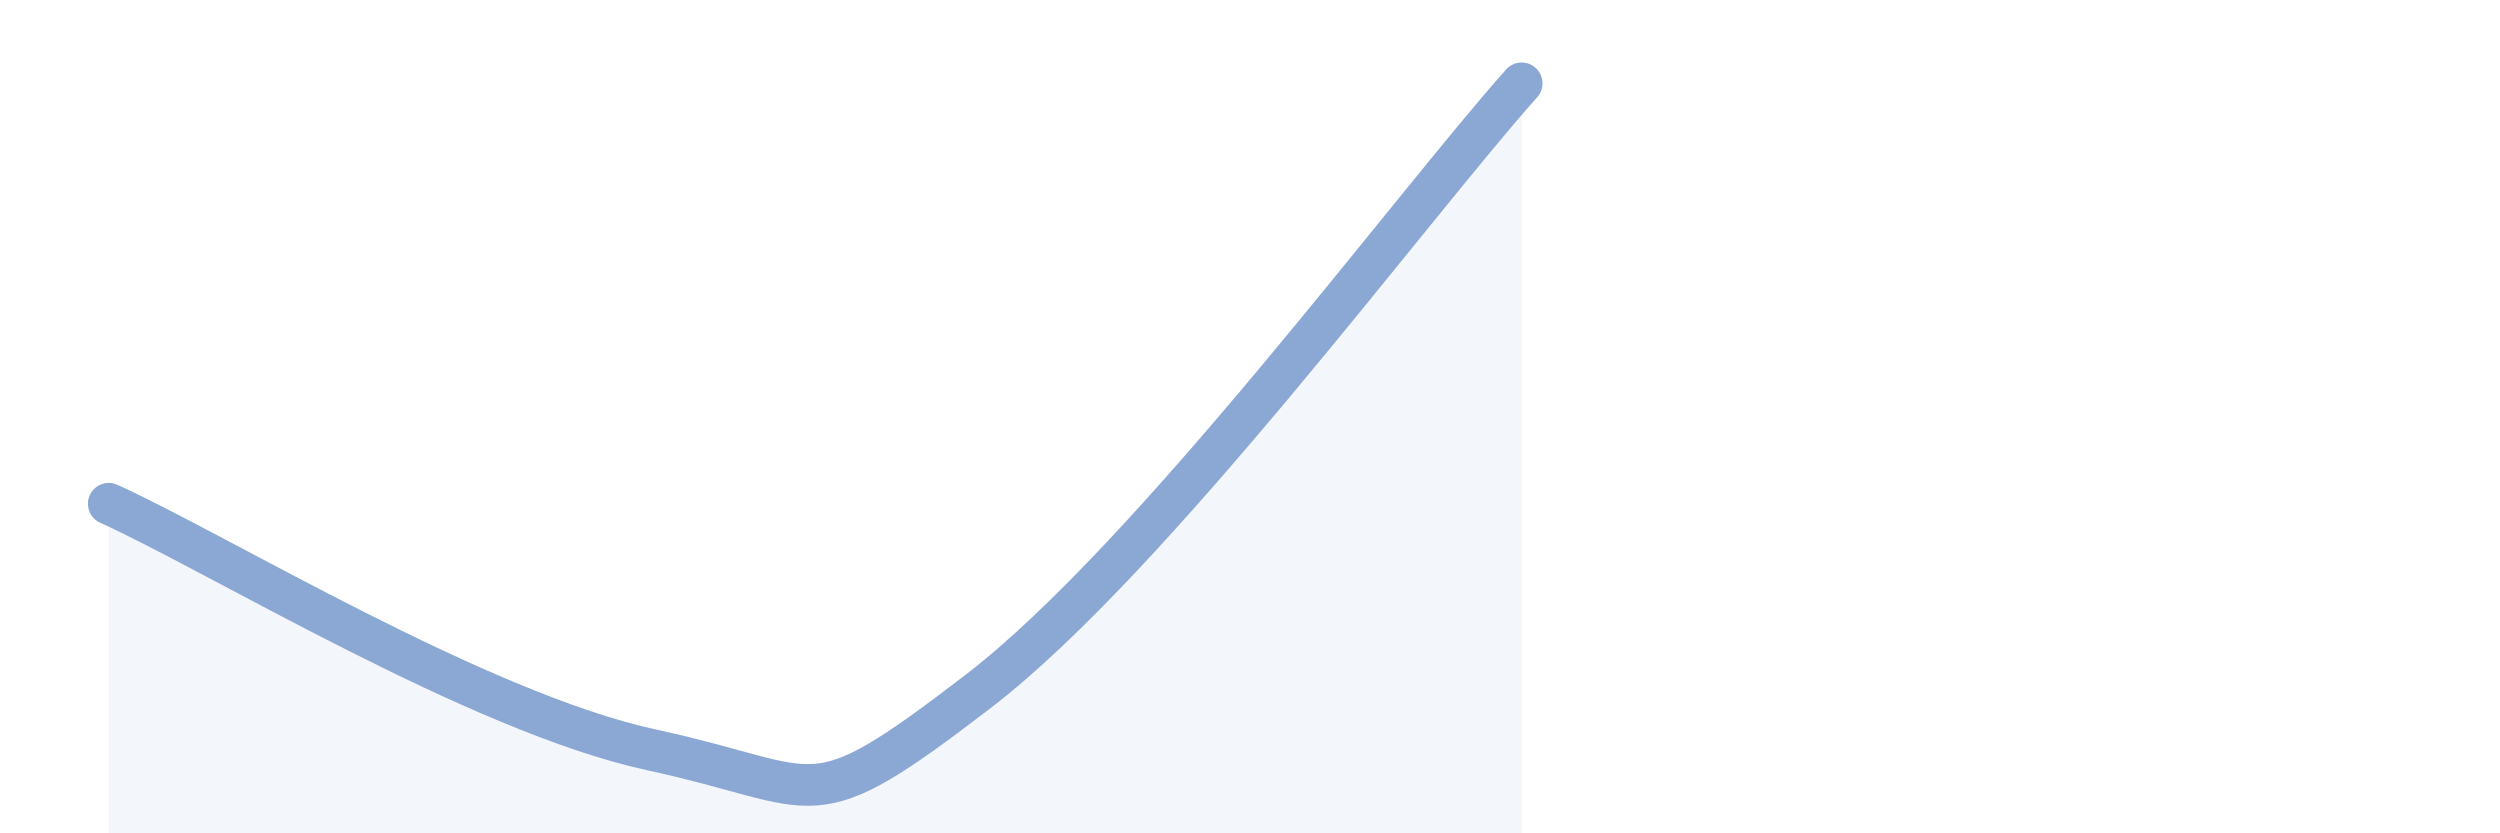 
    <svg width="60" height="20" viewBox="0 0 60 20" xmlns="http://www.w3.org/2000/svg">
      <path
        d="M 2.61,12.09 C 5.22,13.27 11.48,17.1 15.65,18 C 19.82,18.9 19.31,19.79 23.48,16.59 C 27.65,13.39 33.91,4.92 36.52,2L36.52 20L2.61 20Z"
        fill="#8ba7d3"
        opacity="0.1"
        stroke-linecap="round"
        stroke-linejoin="round"
      />
      <path
        d="M 2.61,12.09 C 5.22,13.27 11.48,17.1 15.65,18 C 19.82,18.9 19.31,19.79 23.48,16.59 C 27.65,13.39 33.91,4.92 36.52,2"
        stroke="#8ba7d3"
        stroke-width="1"
        fill="none"
        stroke-linecap="round"
        stroke-linejoin="round"
      />
    </svg>
  